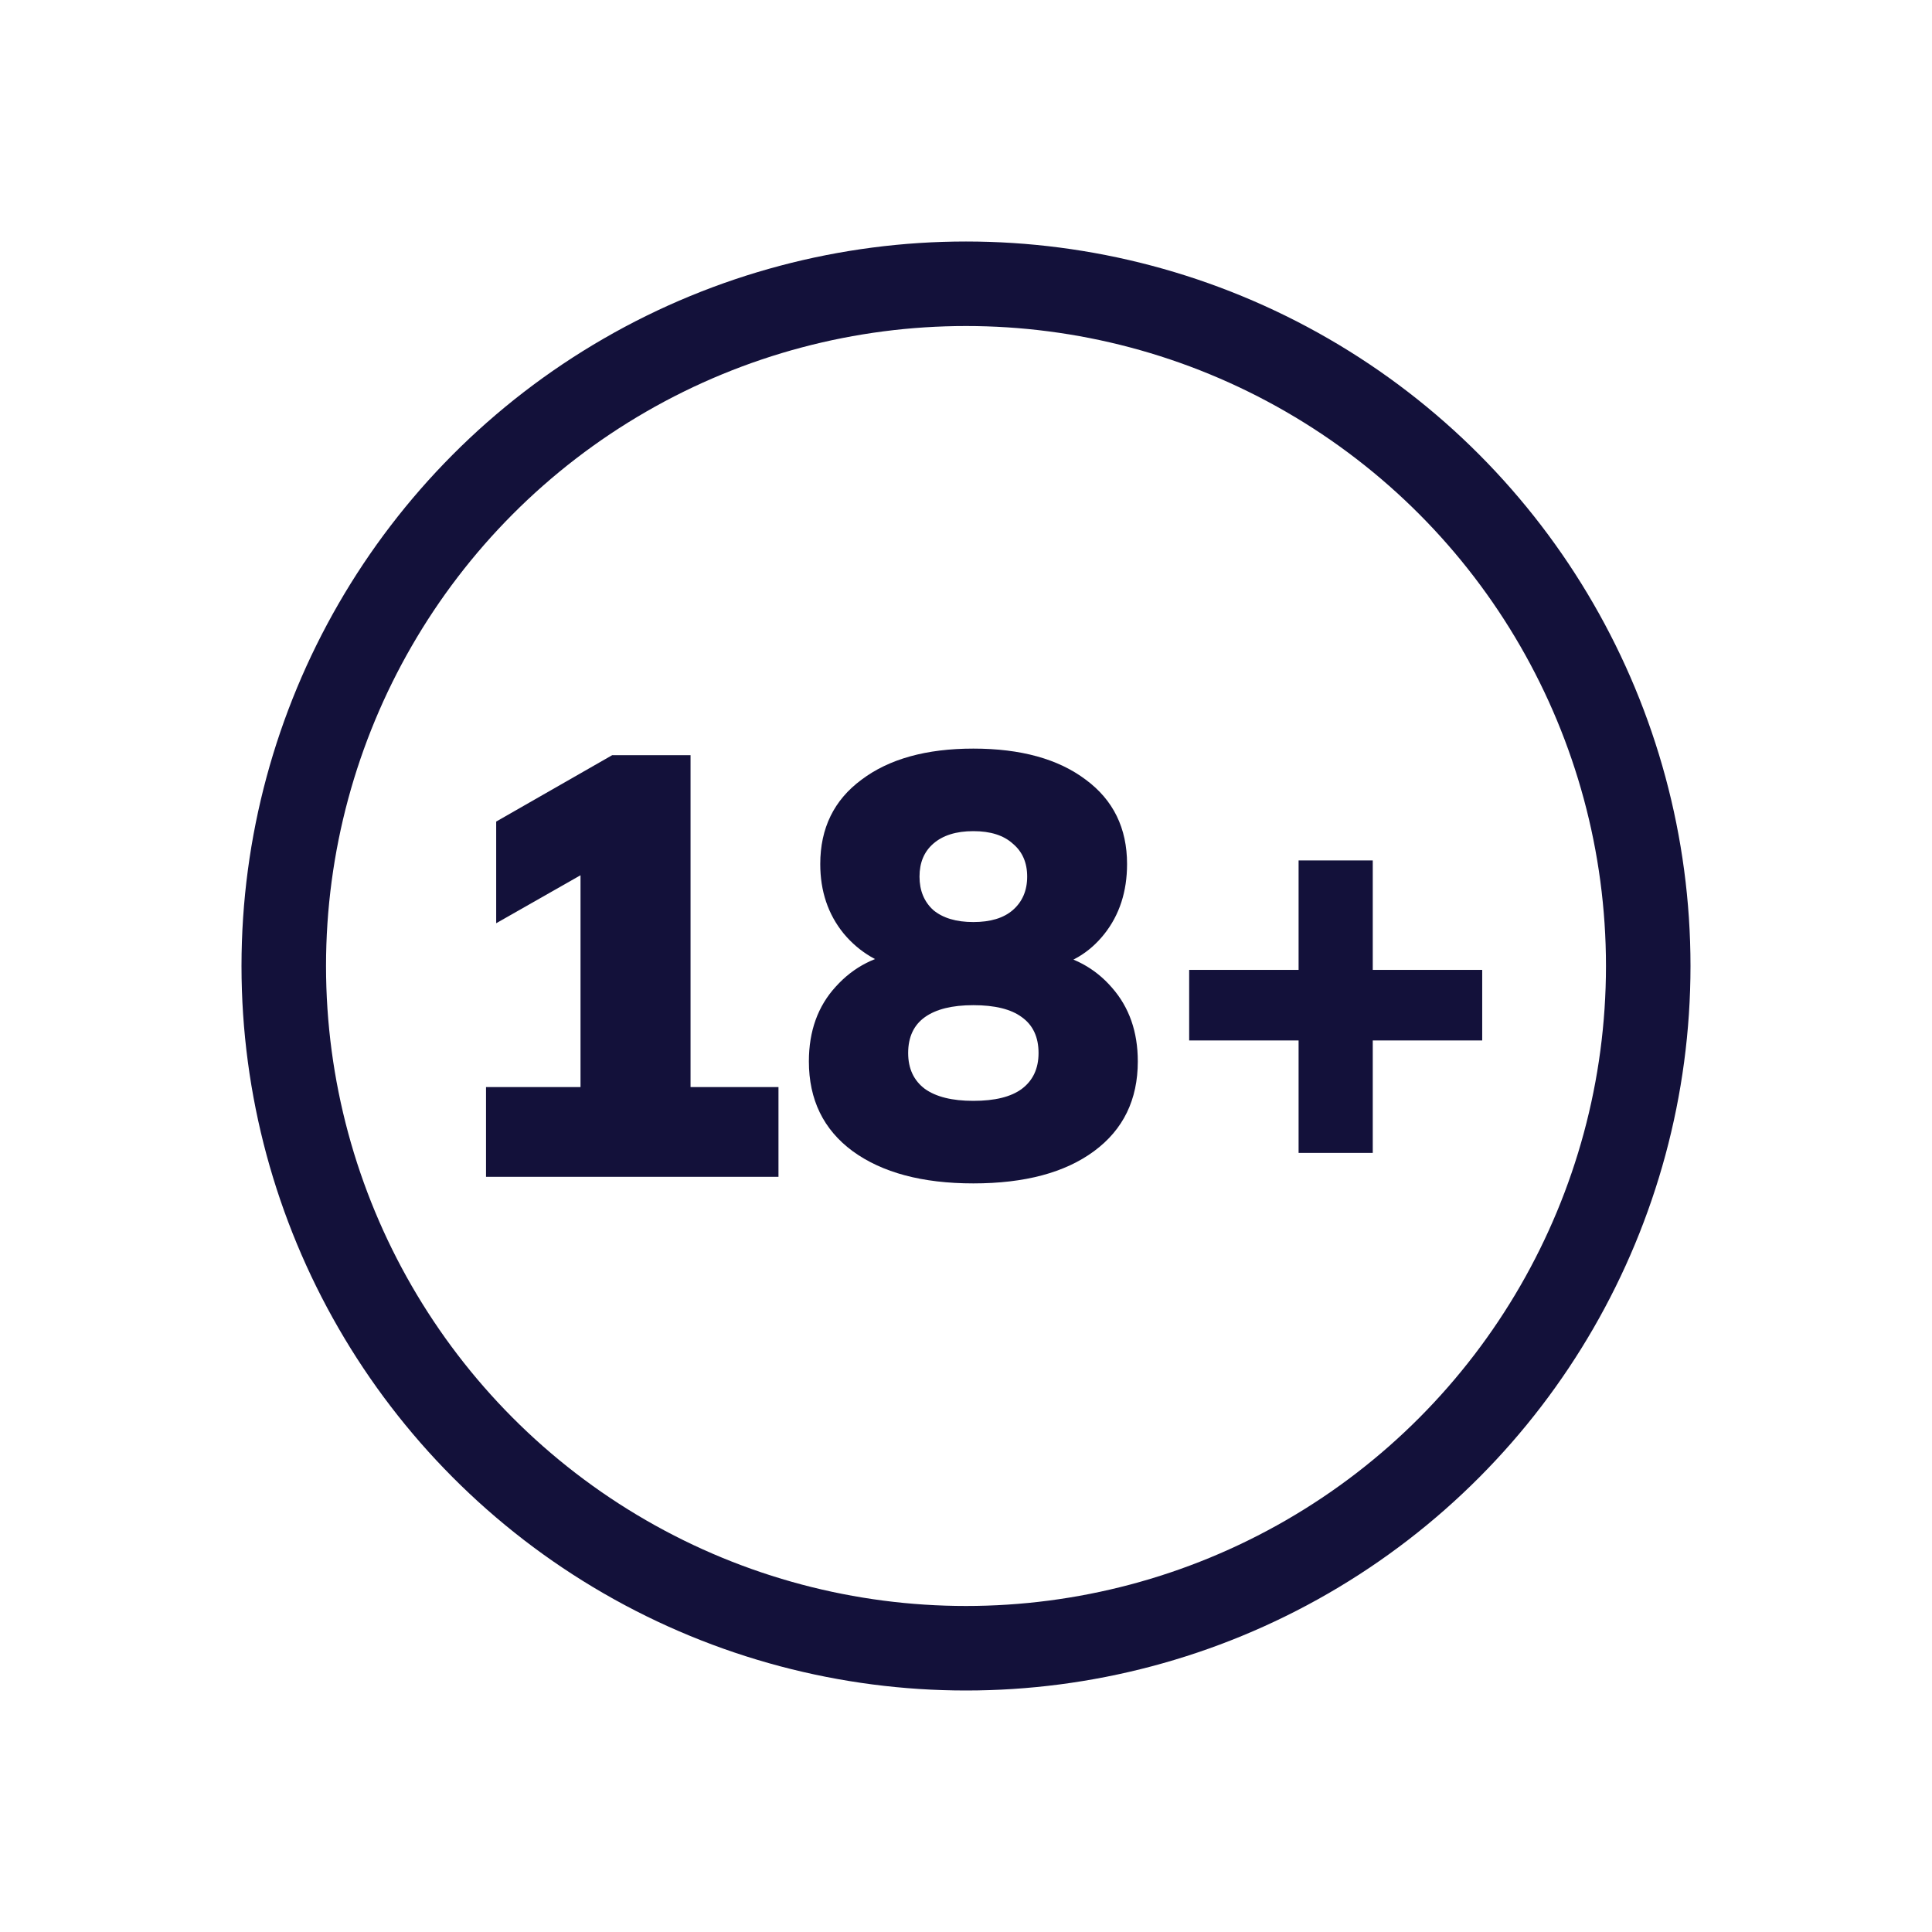 <svg width="80" height="80" viewBox="0 0 80 80" fill="none" xmlns="http://www.w3.org/2000/svg">
<path d="M20.125 48.729V45.014H24.038V35.059H26.118L20.546 38.229V34.019L25.35 31.27H28.594V45.014H32.235V48.729H20.125Z" fill="#13113A"/>
<path d="M40.304 49.002C38.191 49.002 36.524 48.556 35.302 47.664C34.097 46.773 33.494 45.535 33.494 43.95C33.494 42.695 33.866 41.663 34.608 40.854C35.351 40.029 36.292 39.55 37.432 39.418V40.136C36.408 39.921 35.574 39.426 34.93 38.65C34.287 37.858 33.965 36.9 33.965 35.778C33.965 34.292 34.534 33.128 35.673 32.286C36.812 31.427 38.356 30.998 40.304 30.998C42.269 30.998 43.821 31.427 44.96 32.286C46.099 33.128 46.669 34.292 46.669 35.778C46.669 36.917 46.355 37.883 45.728 38.675C45.1 39.467 44.283 39.946 43.276 40.111V39.418C44.415 39.583 45.34 40.078 46.05 40.904C46.759 41.713 47.114 42.728 47.114 43.95C47.114 45.535 46.512 46.773 45.307 47.664C44.101 48.556 42.434 49.002 40.304 49.002ZM40.304 45.584C41.196 45.584 41.864 45.419 42.31 45.089C42.772 44.742 43.004 44.247 43.004 43.603C43.004 42.943 42.772 42.447 42.31 42.117C41.864 41.787 41.196 41.622 40.304 41.622C39.429 41.622 38.761 41.787 38.298 42.117C37.836 42.447 37.605 42.943 37.605 43.603C37.605 44.247 37.836 44.742 38.298 45.089C38.761 45.419 39.429 45.584 40.304 45.584ZM40.304 38.18C41.014 38.18 41.559 38.014 41.939 37.684C42.335 37.338 42.533 36.875 42.533 36.298C42.533 35.72 42.335 35.266 41.939 34.935C41.559 34.589 41.014 34.416 40.304 34.416C39.594 34.416 39.041 34.589 38.645 34.935C38.265 35.266 38.075 35.72 38.075 36.298C38.075 36.875 38.265 37.338 38.645 37.684C39.041 38.014 39.594 38.18 40.304 38.18Z" fill="#13113A"/>
<path d="M53.772 47.739V43.083H49.241V40.161H53.772V35.629H56.843V40.161H61.375V43.083H56.843V47.739H53.772Z" fill="#13113A"/>
<circle cx="40" cy="40" r="28.25" stroke="#13113A" stroke-width="3.5"/>
</svg>
